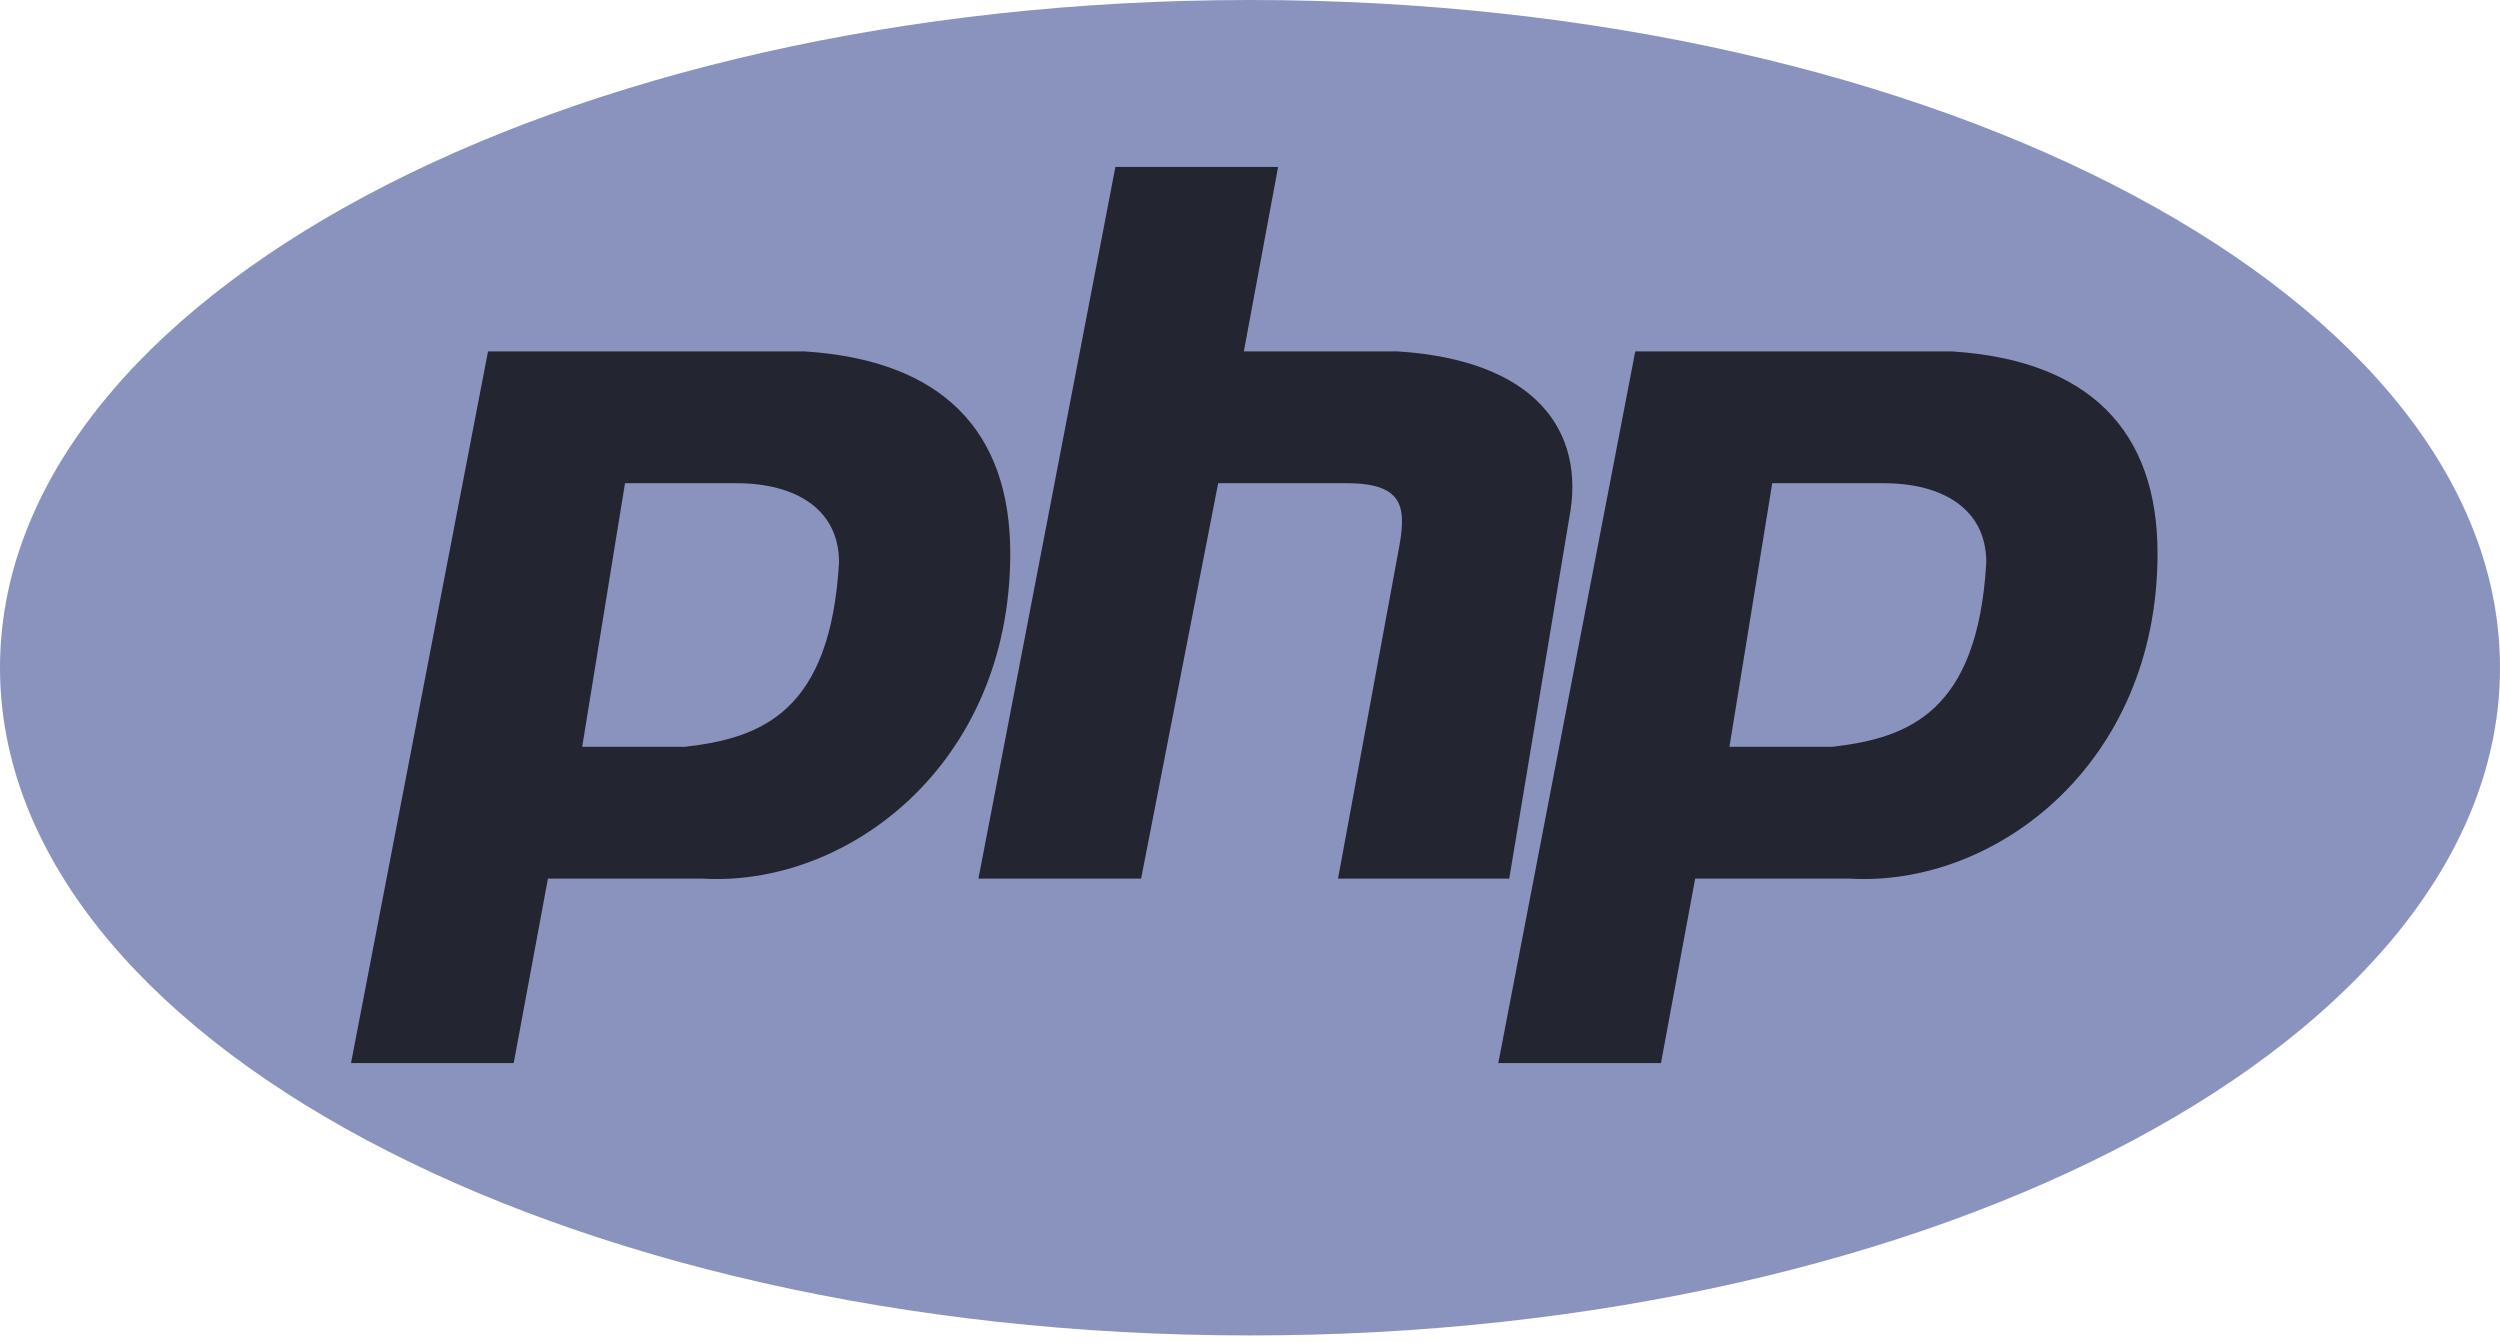 <svg width="67" height="36" viewBox="0 0 67 36" fill="none" xmlns="http://www.w3.org/2000/svg">
<g clip-path="url(#clip0_1_491)">
<path d="M33.5 35.79C52.002 35.79 67 27.778 67 17.895C67 8.012 52.002 0 33.5 0C14.998 0 0 8.012 0 17.895C0 27.778 14.998 35.79 33.5 35.79Z" fill="#8993BE"/>
<path fill-rule="evenodd" clip-rule="evenodd" d="M9.407 28.491L13.079 9.418H21.568C25.239 9.654 27.075 11.537 27.075 14.834C27.075 20.485 22.716 23.782 18.815 23.546H14.685L13.767 28.491H9.407ZM15.603 20.014L16.75 12.95H19.733C21.339 12.95 22.486 13.657 22.486 15.069C22.257 19.073 20.421 19.779 18.356 20.014H15.603ZM26.222 23.546L29.893 4.474H34.253L33.335 9.418H37.465C41.136 9.654 42.513 11.537 42.054 13.892L40.448 23.546H35.859L37.465 14.834C37.695 13.657 37.695 12.95 36.089 12.95H32.647L30.582 23.546H26.222ZM40.154 28.491L43.825 9.418H52.315C55.986 9.654 57.822 11.537 57.822 14.834C57.822 20.485 53.462 23.782 49.562 23.546H45.431L44.514 28.491H40.154ZM46.349 20.014L47.496 12.95H50.48C52.086 12.95 53.233 13.657 53.233 15.069C53.004 19.073 51.168 19.779 49.103 20.014H46.349H46.349Z" fill="#232531"/>
</g>
<defs>
<clipPath id="clip0_1_491">
<rect width="67" height="36" fill="white"/>
</clipPath>
</defs>
</svg>
